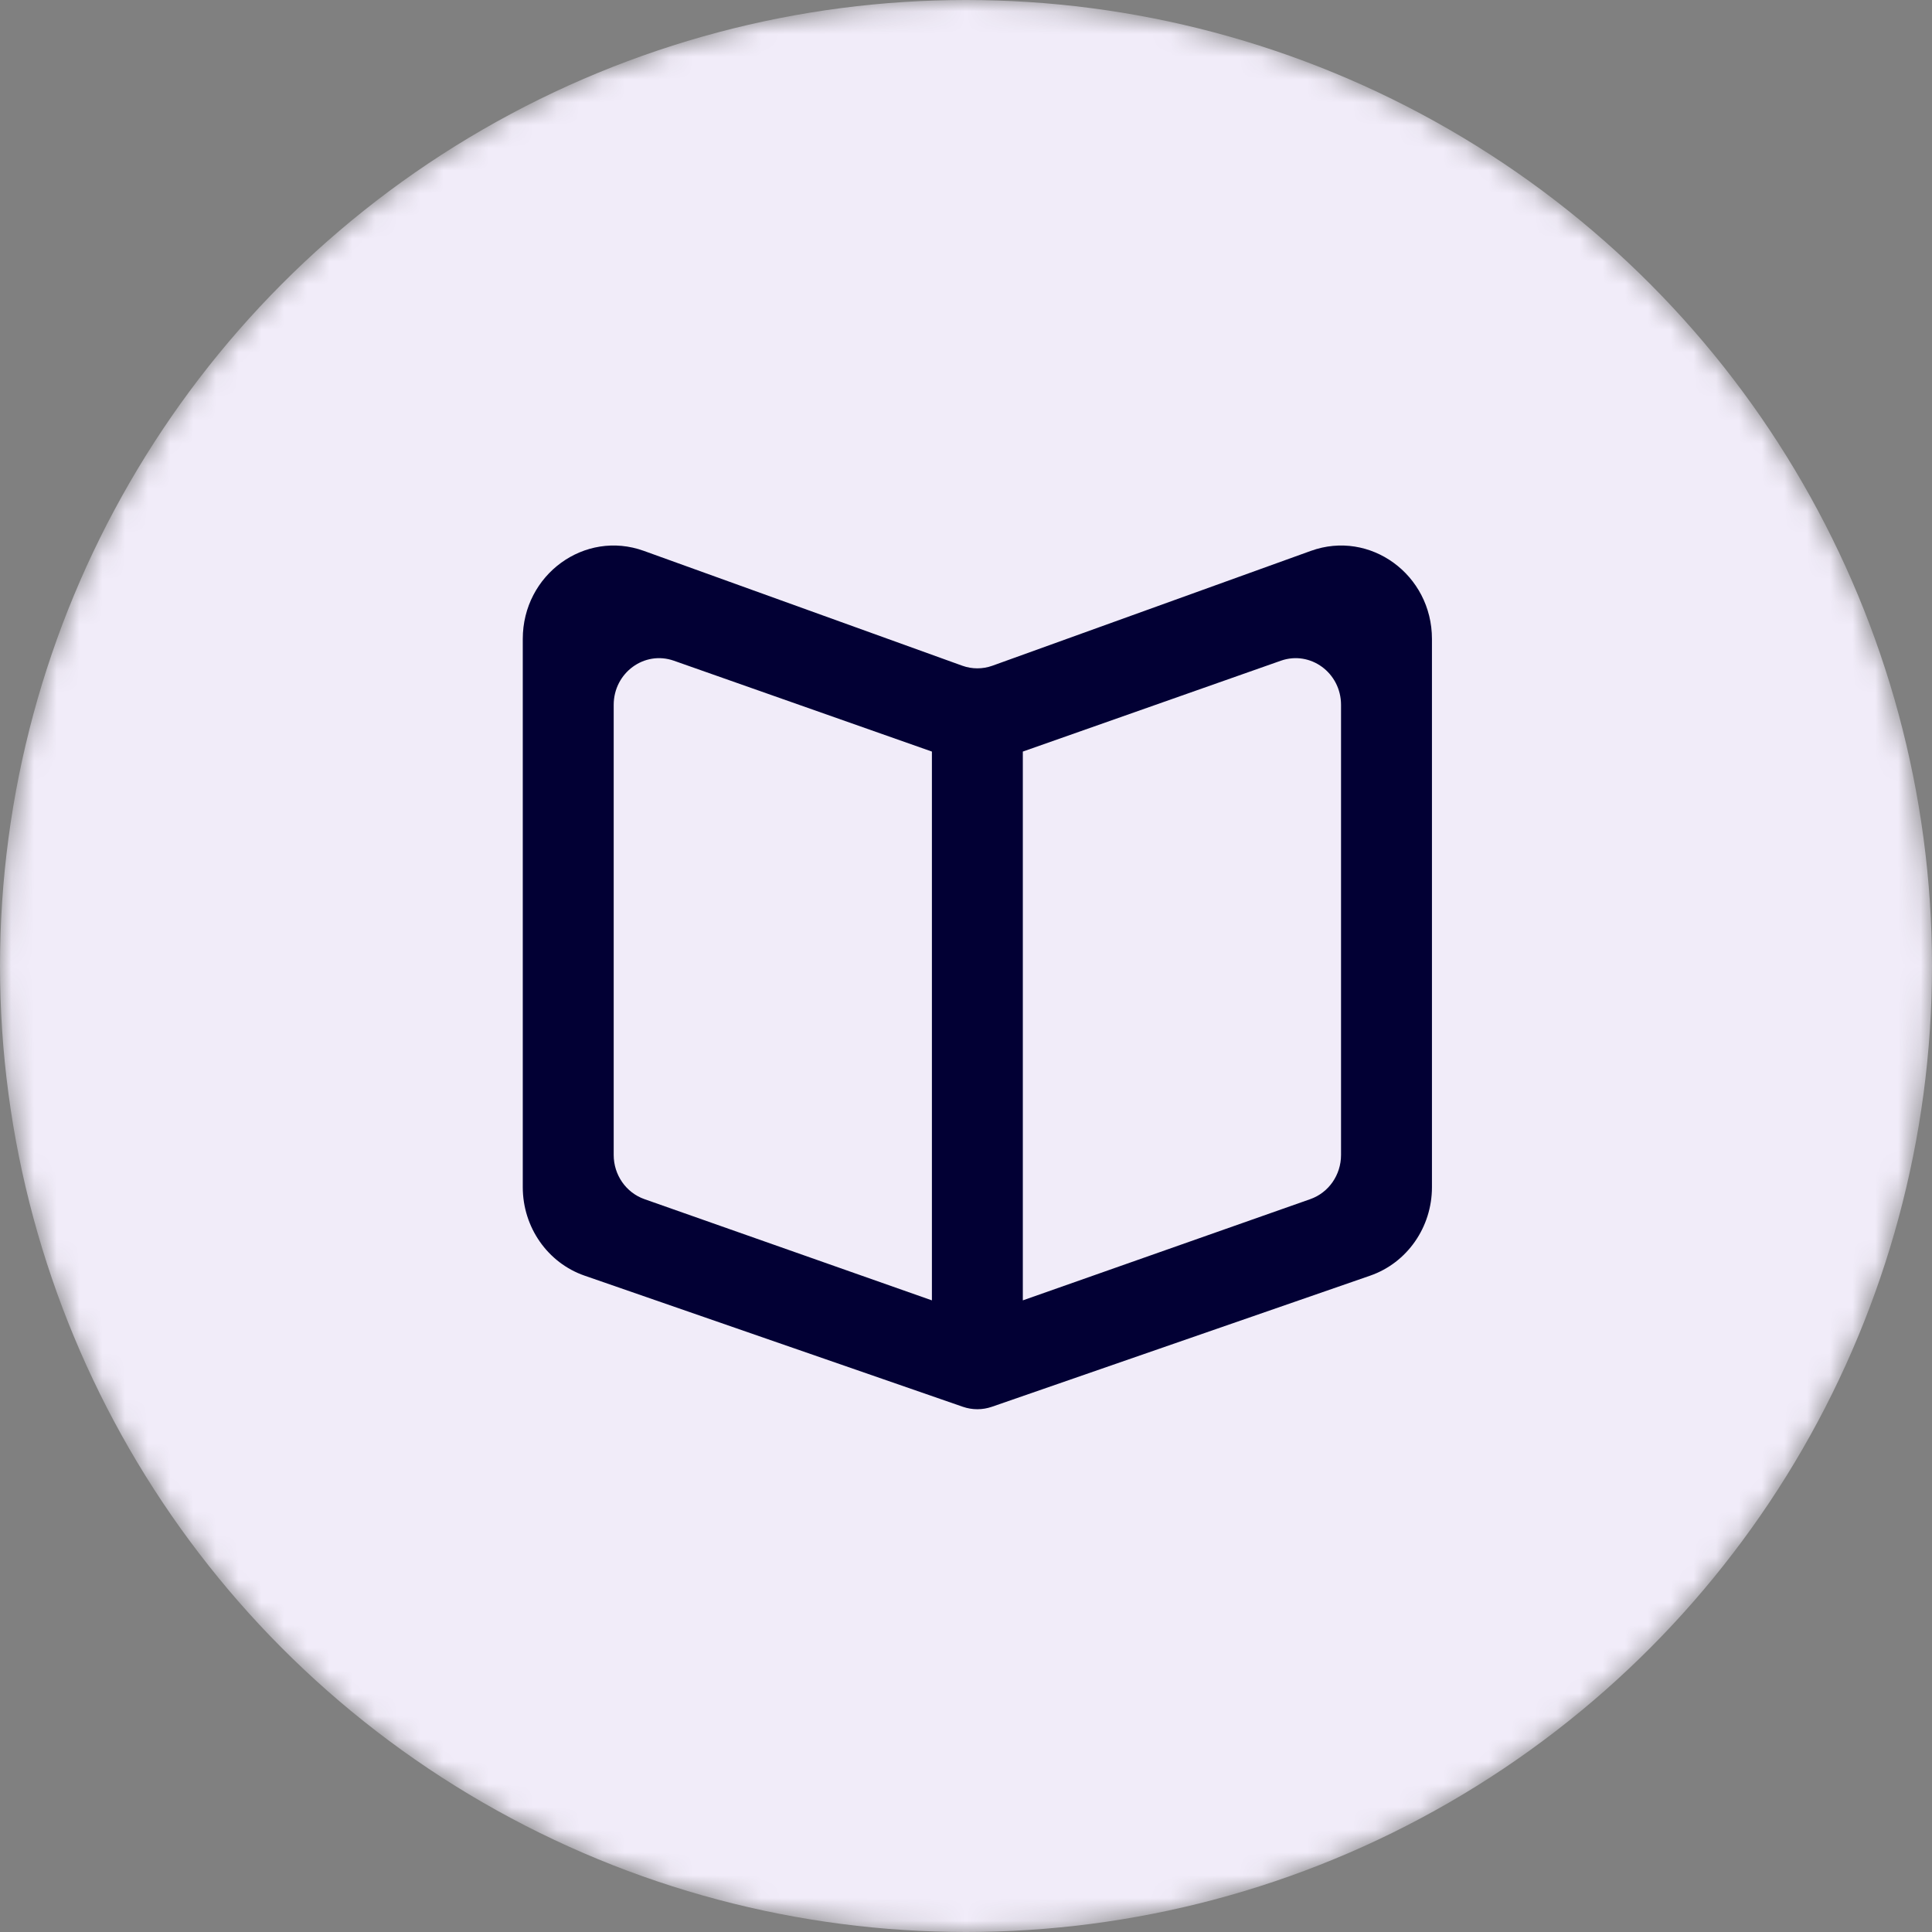 <svg width="85" height="85" viewBox="0 0 85 85" fill="none" xmlns="http://www.w3.org/2000/svg">
<rect x="0" y="0" width="85" height="85" fill="#808080" stroke="none"/>
<mask id="mask0_901_11037" style="mask-type:alpha" maskUnits="userSpaceOnUse" x="0" y="0" width="85" height="85">
<circle cx="42.5" cy="42.5" r="42.5" fill="#D9D9D9"/>
</mask>
<g mask="url(#mask0_901_11037)">
<circle cx="42.5" cy="42.5" r="42.5" fill="#F1ECF9"/>
</g>
<path fill-rule="evenodd" clip-rule="evenodd" d="M59 50.814C59 51.691 58.458 52.472 57.648 52.757L45 57.211V33.43V33.066L56.352 29.069C57.65 28.611 59 29.601 59 31.012V50.814ZM41 33.43V57.211L28.352 52.757C27.542 52.472 27 51.691 27 50.814V31.012C27 29.601 28.35 28.611 29.648 29.069L41 33.066V33.43ZM57.674 24.236L43.662 29.289C43.234 29.443 42.766 29.443 42.338 29.289L28.326 24.236C25.724 23.297 23 25.279 23 28.112V52.231C23 53.994 24.094 55.561 25.72 56.124L42.36 61.892C42.776 62.036 43.224 62.036 43.64 61.892L60.28 56.124C61.906 55.561 63 53.994 63 52.231V28.112C63 25.279 60.276 23.297 57.674 24.236Z" fill="#020034"/>
</svg>
